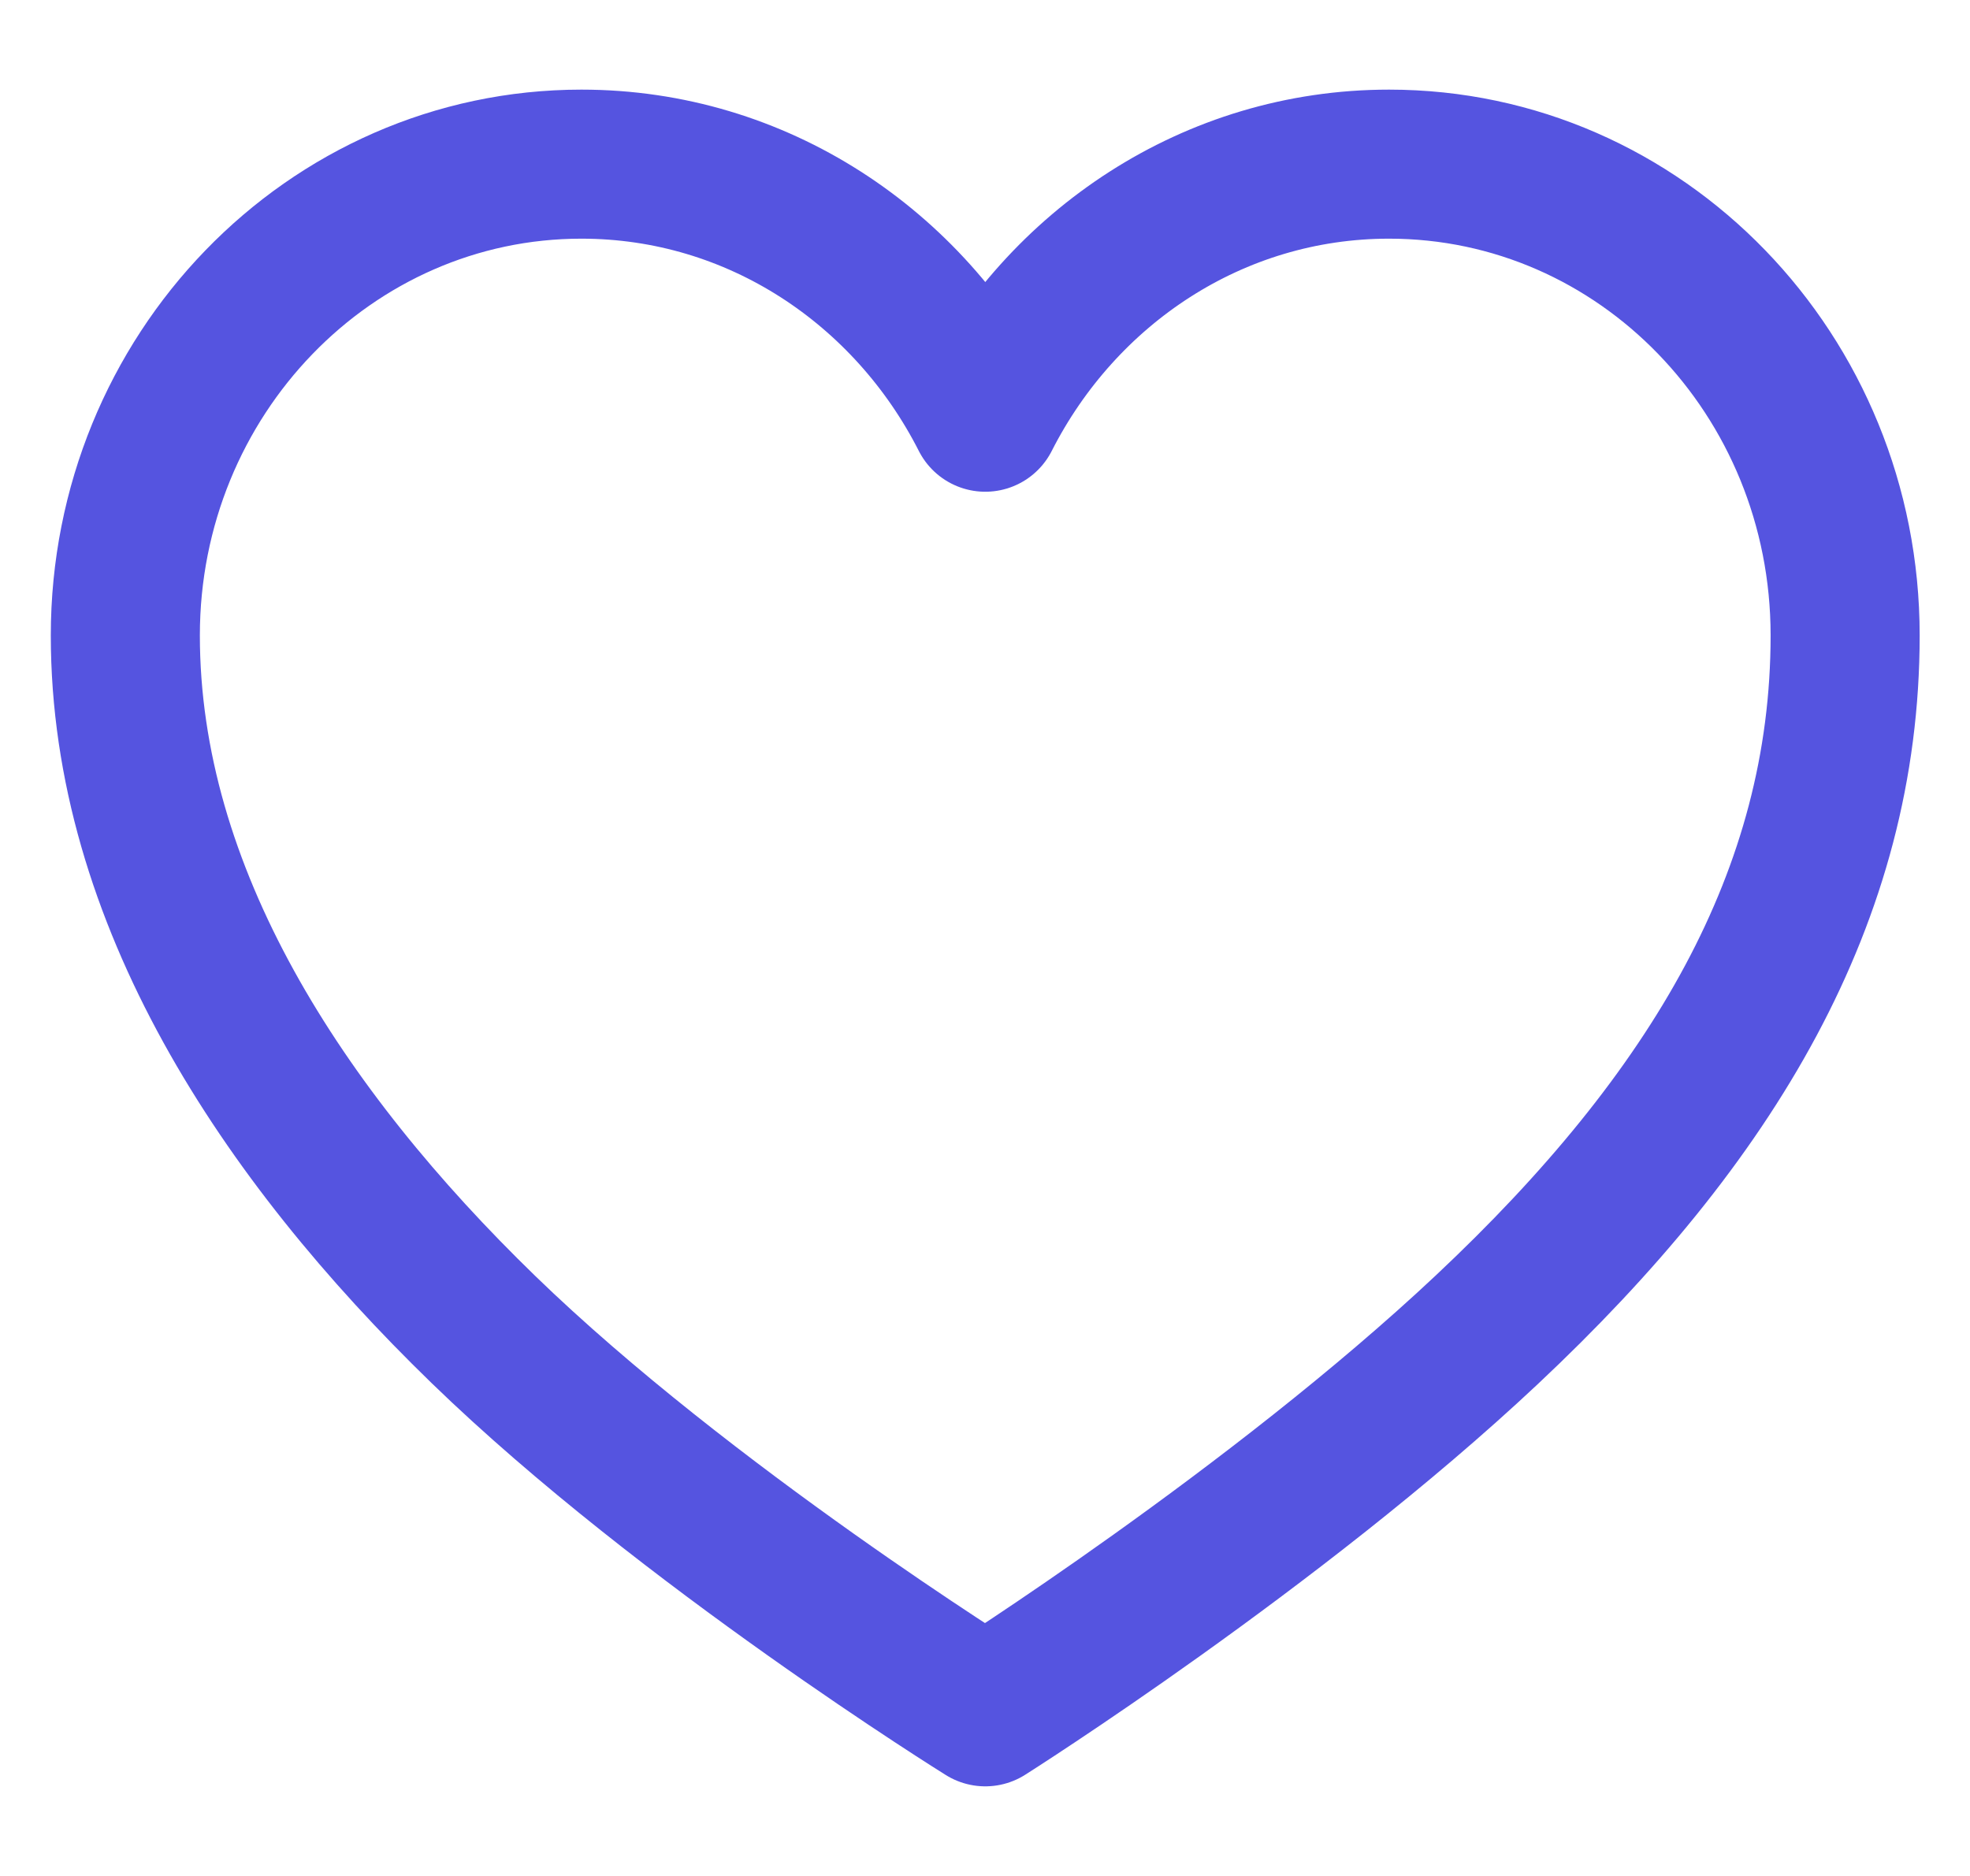 <svg width="21" height="20" viewBox="0 0 21 20" fill="none" xmlns="http://www.w3.org/2000/svg">
<path d="M14.807 1.75C12.934 1.75 11.316 2.847 10.503 4.448C9.69 2.847 8.072 1.75 6.198 1.75C3.512 1.75 1.336 4.002 1.336 6.774C1.336 9.546 3.002 12.087 5.154 14.175C7.306 16.262 10.503 18.25 10.503 18.25C10.503 18.25 13.595 16.295 15.851 14.175C18.258 11.914 19.669 9.555 19.669 6.774C19.669 3.994 17.493 1.75 14.807 1.75Z" stroke="#5554E0" stroke-width="1.589" stroke-linecap="round" stroke-linejoin="round"/>
</svg>
